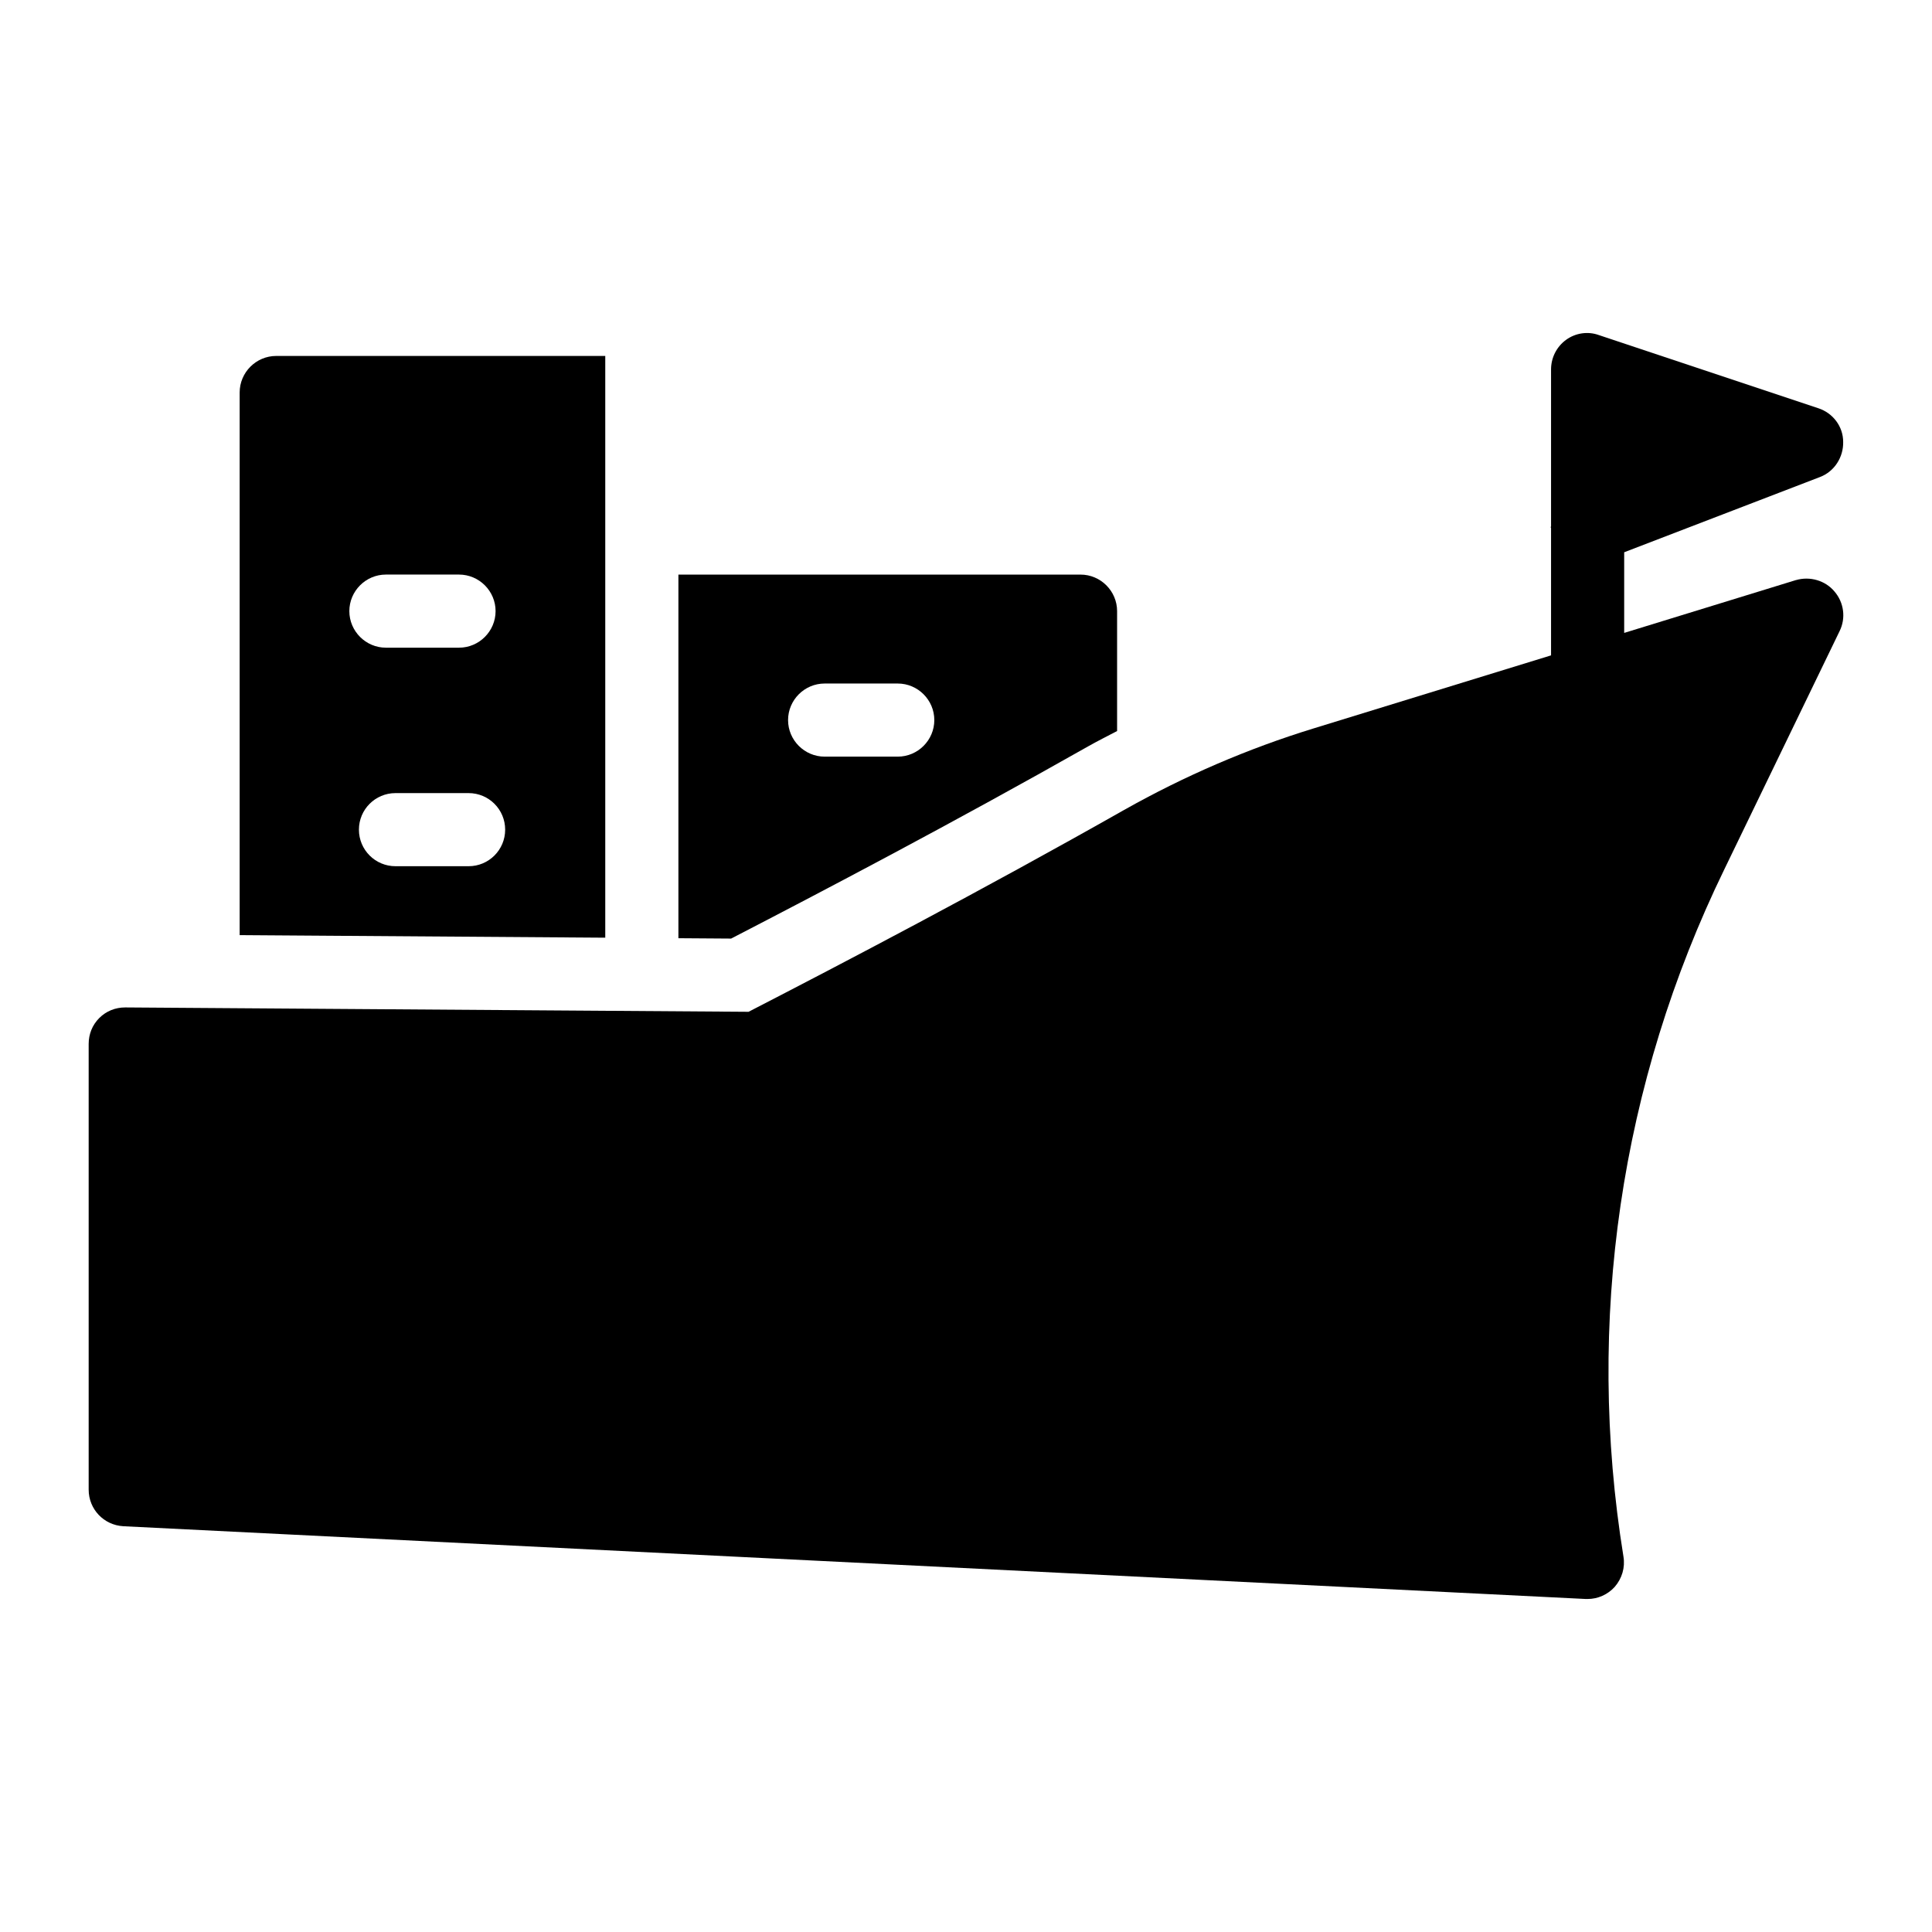 <?xml version="1.0" encoding="UTF-8"?>
<!-- Uploaded to: ICON Repo, www.iconrepo.com, Generator: ICON Repo Mixer Tools -->
<svg fill="#000000" width="800px" height="800px" version="1.1" viewBox="144 144 512 512" xmlns="http://www.w3.org/2000/svg">
 <g>
  <path d="m304.4 238.33h-87.199c-5.328 0-9.688 4.359-9.688 9.688v143.8l96.887 0.68zm-58.133 57.938h19.379c5.328 0 9.688 4.359 9.688 9.688s-4.359 9.688-9.688 9.688h-19.379c-5.328 0-9.688-4.359-9.688-9.688s4.359-9.688 9.688-9.688zm21.918 77.289h-19.379c-5.352 0-9.688-4.332-9.688-9.688 0-5.356 4.34-9.688 9.688-9.688h19.379c5.352 0 9.688 4.332 9.688 9.688 0 5.356-4.336 9.688-9.688 9.688z"/>
  <path d="m432.34 341.81c2.535-1.43 5.129-2.731 7.703-4.078v-31.77c0-5.328-4.359-9.688-9.688-9.688h-106.57v96.363l13.965 0.098c24.109-12.465 58.684-30.594 94.594-50.926zm-69.805-16.668h19.379c5.328 0 9.688 4.359 9.688 9.688s-4.359 9.688-9.688 9.688h-19.379c-5.328 0-9.688-4.359-9.688-9.688s4.359-9.688 9.688-9.688z"/>
  <path d="m619.96 297.72-45.535 14.008v-21.371l51.93-19.957c3.777-1.453 6.199-5.231 6.106-9.301 0-4.07-2.715-7.652-6.59-8.914l-58.133-19.379c-2.906-1.066-6.199-0.582-8.719 1.258s-3.973 4.746-3.973 7.848v41.562c-0.098 0.195-0.098 0.289 0 0.484v33.723l-62.977 19.371c-17.344 5.328-34.199 12.594-50.188 21.605-37.98 21.508-74.699 40.691-99.504 53.48l-165.19-1.156c-2.617 0-5.039 0.969-6.879 2.809-1.84 1.84-2.809 4.262-2.809 6.879v118.11c0 5.133 3.973 9.398 9.203 9.688l387.55 19.281h0.484c2.715 0 5.328-1.164 7.172-3.199 1.938-2.227 2.809-5.137 2.324-8.043-10.078-62.297-0.871-125.37 26.742-182.14l30.52-63.074c1.742-3.488 1.164-7.652-1.355-10.559-2.426-2.906-6.496-4.07-10.18-3.004z"/>
 </g>
</svg>